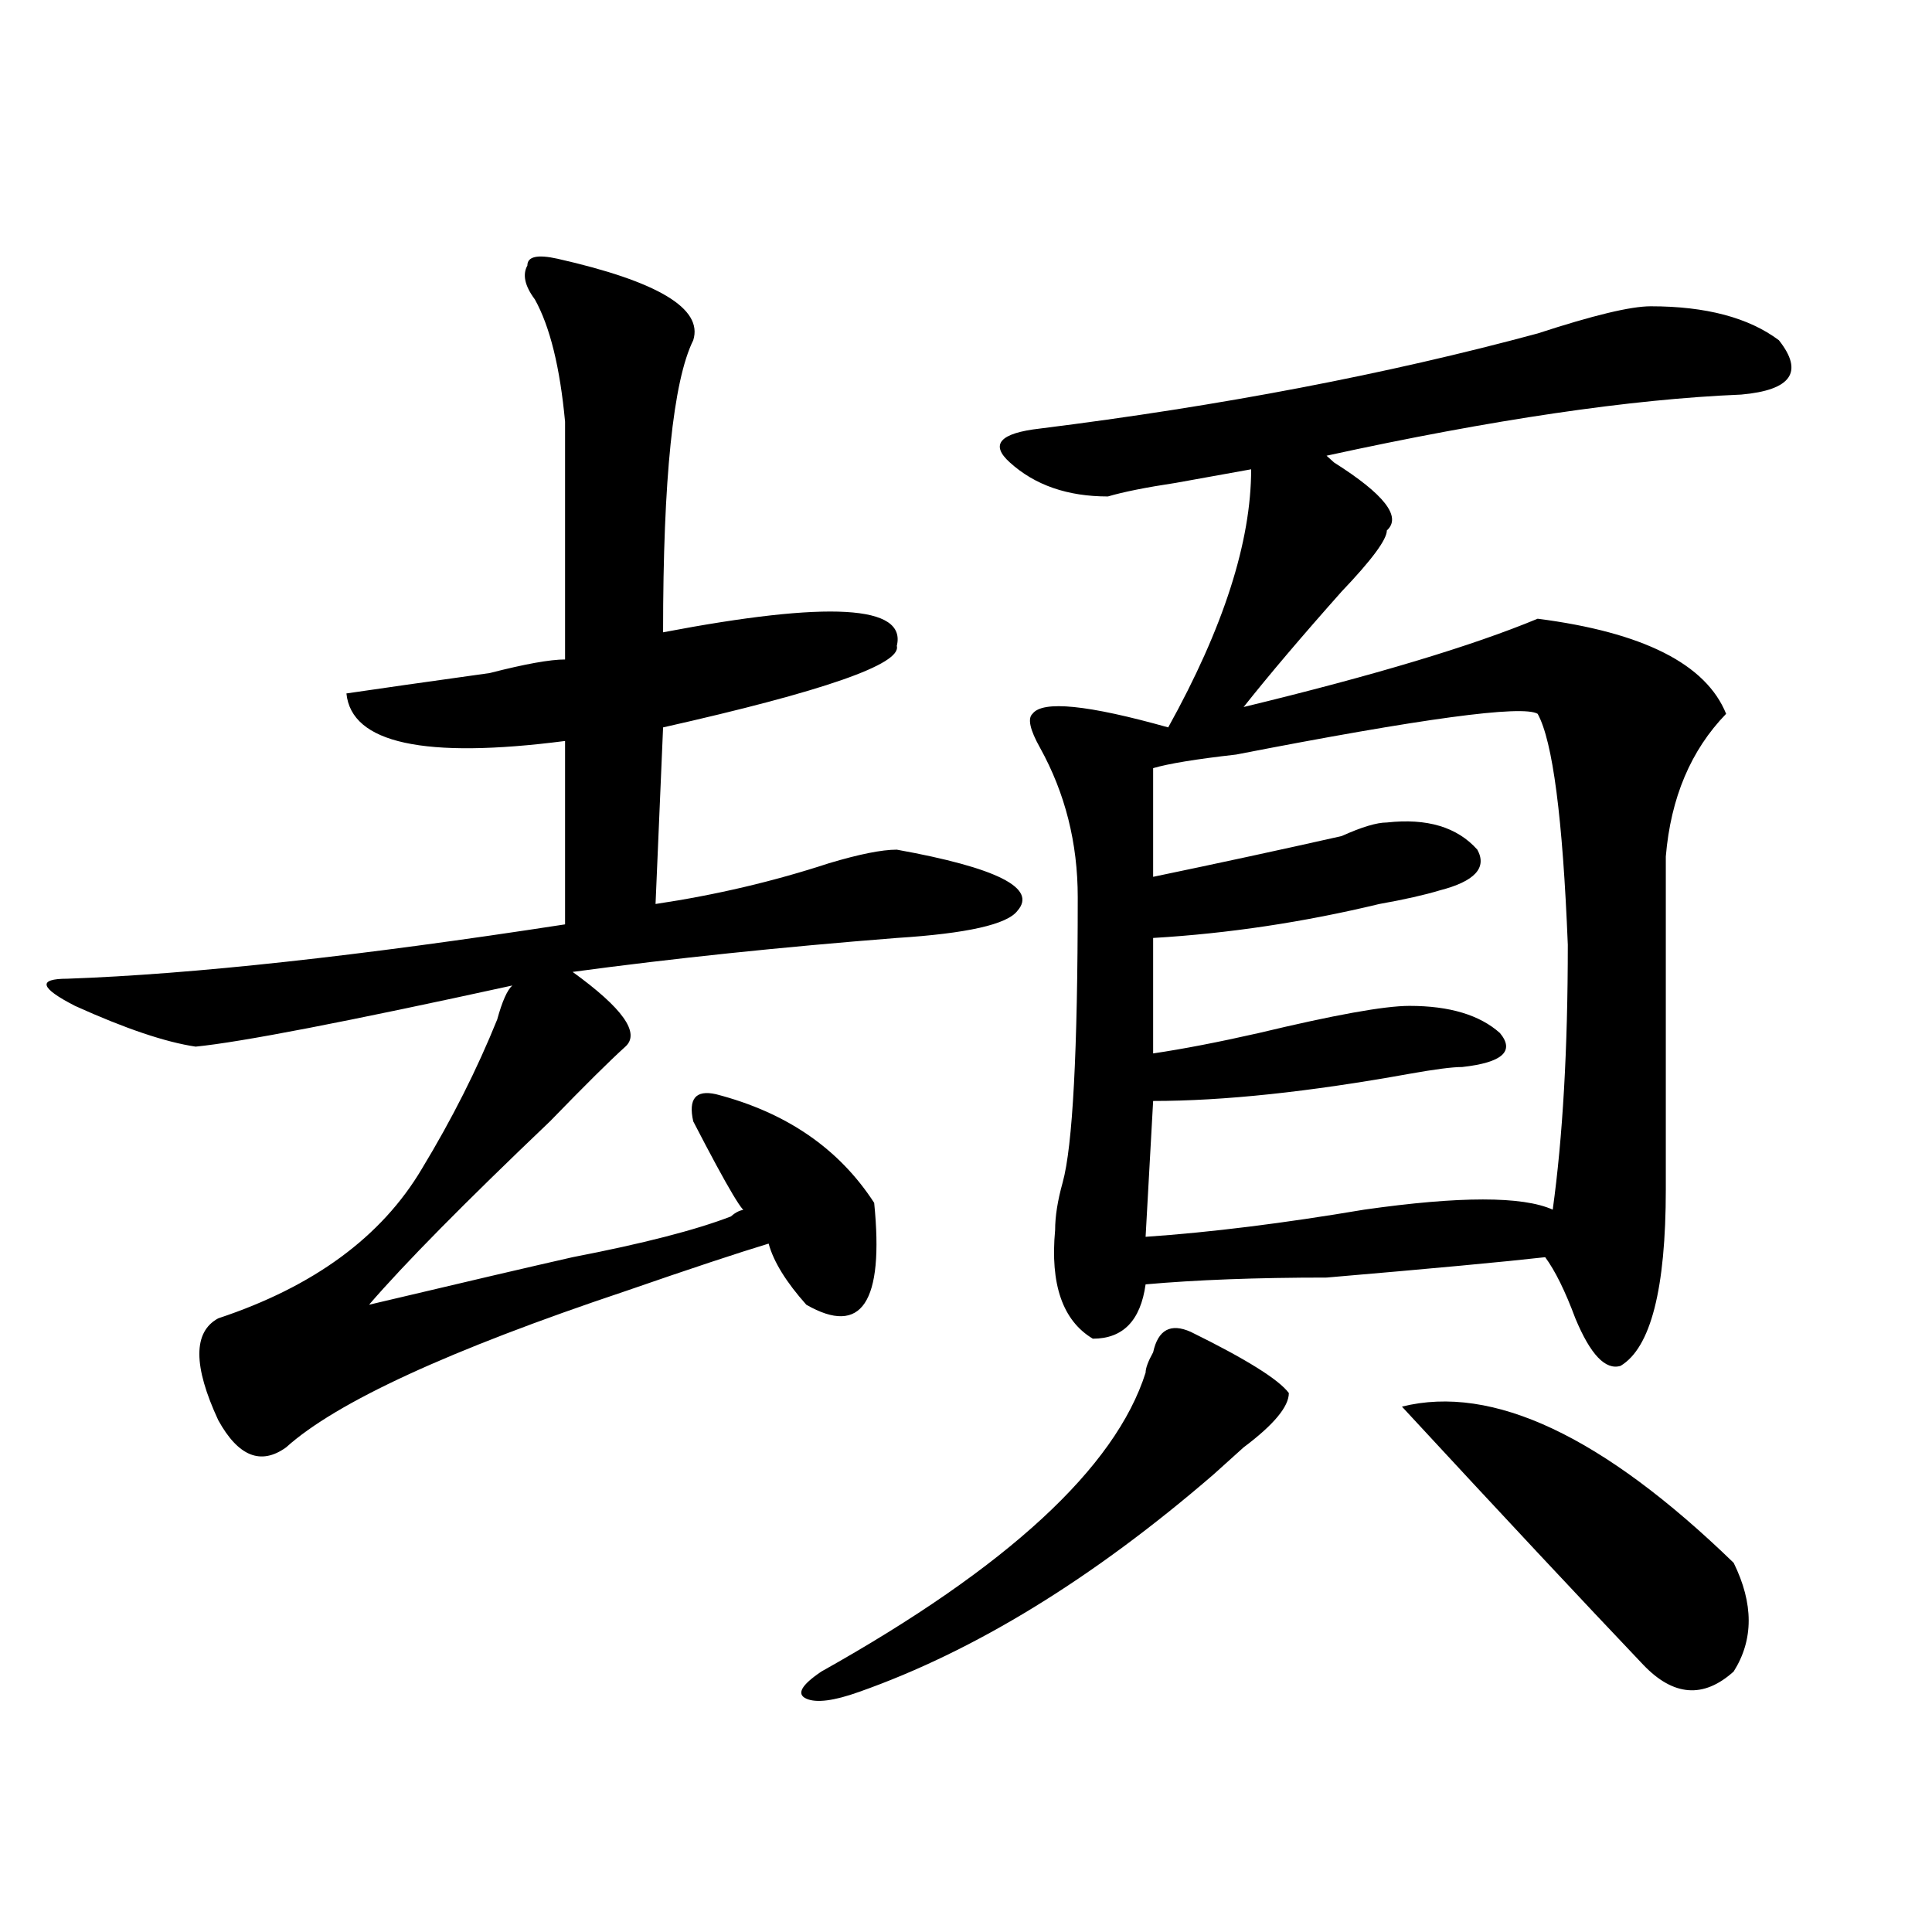<?xml version="1.0" encoding="utf-8"?>
<!-- Generator: Adobe Illustrator 16.0.0, SVG Export Plug-In . SVG Version: 6.00 Build 0)  -->
<!DOCTYPE svg PUBLIC "-//W3C//DTD SVG 1.1//EN" "http://www.w3.org/Graphics/SVG/1.1/DTD/svg11.dtd">
<svg version="1.1" id="图层_1" xmlns="http://www.w3.org/2000/svg" xmlns:xlink="http://www.w3.org/1999/xlink" x="0px" y="0px"
	 width="1000px" height="1000px" viewBox="0 0 1000 1000" enable-background="new 0 0 1000 1000" xml:space="preserve">
<path d="M288.578,133.922c52.011,11.755,75.425,25.817,70.242,42.188c-10.427,21.094-15.609,71.521-15.609,151.172
	c85.852-16.37,126.155-14.063,120.973,7.031c2.561,9.394-37.743,23.456-120.973,42.188l-3.902,91.406
	c31.219-4.669,61.096-11.7,89.754-21.094c15.609-4.669,27.316-7.031,35.121-7.031c52.011,9.394,72.803,19.94,62.438,31.641
	c-5.244,7.031-26.036,11.755-62.438,14.063c-59.877,4.724-115.79,10.547-167.801,17.578c25.975,18.786,35.121,31.641,27.316,38.672
	s-20.854,19.94-39.023,38.672c-44.268,42.188-75.486,73.828-93.656,94.922c49.389-11.7,84.51-19.886,105.363-24.609
	c36.401-7.031,63.718-14.063,81.949-21.094c2.561-2.308,5.183-3.516,7.805-3.516c0,4.724-9.146-10.547-27.316-45.703
	c-2.622-11.7,1.28-16.37,11.707-14.063c36.401,9.394,63.718,28.125,81.949,56.25c5.183,51.581-6.524,69.159-35.121,52.734
	c-10.427-11.7-16.951-22.247-19.512-31.641c-15.609,4.724-40.365,12.909-74.145,24.609
	c-91.096,30.487-149.631,57.458-175.605,80.859c-13.049,9.394-24.756,4.724-35.121-14.063c-13.049-28.125-13.049-45.703,0-52.734
	c49.389-16.37,84.51-42.188,105.363-77.344c15.609-25.763,28.597-51.526,39.023-77.344c2.561-9.339,5.183-15.216,7.805-17.578
	c-85.852,18.786-140.484,29.333-163.898,31.641c-15.609-2.308-36.463-9.339-62.438-21.094c-18.231-9.339-19.512-14.063-3.902-14.063
	c64.998-2.308,150.85-11.7,257.555-28.125v-94.922c-72.864,9.394-110.607,1.208-113.168-24.609
	c15.609-2.308,40.304-5.823,74.145-10.547c18.17-4.669,31.219-7.031,39.023-7.031c0-21.094,0-43.341,0-66.797
	c0-21.094,0-39.825,0-56.25c-2.622-28.125-7.805-49.219-15.609-63.281c-5.244-7.031-6.524-12.854-3.902-17.578
	C272.969,132.768,278.151,131.614,288.578,133.922z M616.375,689.391c28.597,14.063,45.486,24.609,50.73,31.641
	c0,7.031-7.805,16.425-23.414,28.125c-7.805,7.031-13.049,11.755-15.609,14.063c-62.438,53.888-123.595,91.406-183.41,112.5
	c-13.049,4.669-22.134,5.822-27.316,3.516c-5.244-2.362-2.622-7.031,7.805-14.063c96.217-53.888,152.191-105.469,167.801-154.688
	c0-2.308,1.28-5.823,3.902-10.547C599.424,688.237,605.948,684.722,616.375,689.391z M854.418,158.531
	c28.597,0,50.73,5.877,66.34,17.578c12.987,16.425,6.463,25.817-19.512,28.125c-57.255,2.362-128.777,12.909-214.629,31.641
	l3.902,3.516c25.975,16.425,35.121,28.125,27.316,35.156c0,4.724-7.805,15.271-23.414,31.641
	c-20.854,23.456-37.743,43.396-50.73,59.766c67.62-16.37,118.351-31.641,152.191-45.703c54.633,7.031,87.132,23.456,97.559,49.219
	c-18.231,18.786-28.658,43.396-31.219,73.828c0,56.25,0,113.708,0,172.266c0,51.581-7.805,82.067-23.414,91.406
	c-7.805,2.362-15.609-5.823-23.414-24.609c-5.244-14.063-10.427-24.609-15.609-31.641c-20.854,2.362-58.535,5.878-113.168,10.547
	c-36.463,0-67.682,1.208-93.656,3.516c-2.622,18.786-11.707,28.125-27.316,28.125c-15.609-9.339-22.134-28.125-19.512-56.25
	c0-7.031,1.28-15.216,3.902-24.609c5.183-18.731,7.805-67.95,7.805-147.656c0-28.125-6.524-53.888-19.512-77.344
	c-5.244-9.339-6.524-15.216-3.902-17.578c5.183-7.031,28.597-4.669,70.242,7.031c28.597-51.526,42.926-96.075,42.926-133.594
	c-13.049,2.362-26.036,4.724-39.023,7.031c-15.609,2.362-27.316,4.724-35.121,7.031c-20.854,0-37.743-5.823-50.73-17.578
	c-10.427-9.339-5.244-15.216,15.609-17.578c93.656-11.7,179.508-28.125,257.555-49.219
	C824.479,163.255,843.991,158.531,854.418,158.531z M596.863,397.594v56.25c33.779-7.031,66.34-14.063,97.559-21.094
	c10.365-4.669,18.17-7.031,23.414-7.031c20.792-2.308,36.401,2.362,46.828,14.063c5.183,9.394-1.342,16.425-19.512,21.094
	c-7.805,2.362-18.231,4.724-31.219,7.031c-39.023,9.394-78.047,15.271-117.07,17.578v59.766
	c15.609-2.308,33.779-5.823,54.633-10.547c39.023-9.339,64.998-14.063,78.047-14.063c20.792,0,36.401,4.724,46.828,14.063
	c7.805,9.394,1.28,15.271-19.512,17.578c-5.244,0-14.329,1.208-27.316,3.516c-52.072,9.394-96.278,14.063-132.68,14.063
	l-3.902,70.313c33.779-2.308,71.522-7.031,113.168-14.063c49.389-7.031,81.949-7.031,97.559,0
	c5.183-37.464,7.805-83.167,7.805-137.109c-2.622-65.589-7.805-105.469-15.609-119.531c-7.805-4.669-59.877,2.362-156.094,21.094
	C618.936,392.925,604.668,395.286,596.863,397.594z M725.641,728.063c46.828-11.7,104.021,15.271,171.703,80.859
	c10.365,21.094,10.365,39.825,0,56.25c-15.609,14.063-31.219,12.854-46.828-3.516C819.297,828.807,777.651,784.313,725.641,728.063z
	"/>
</svg>
